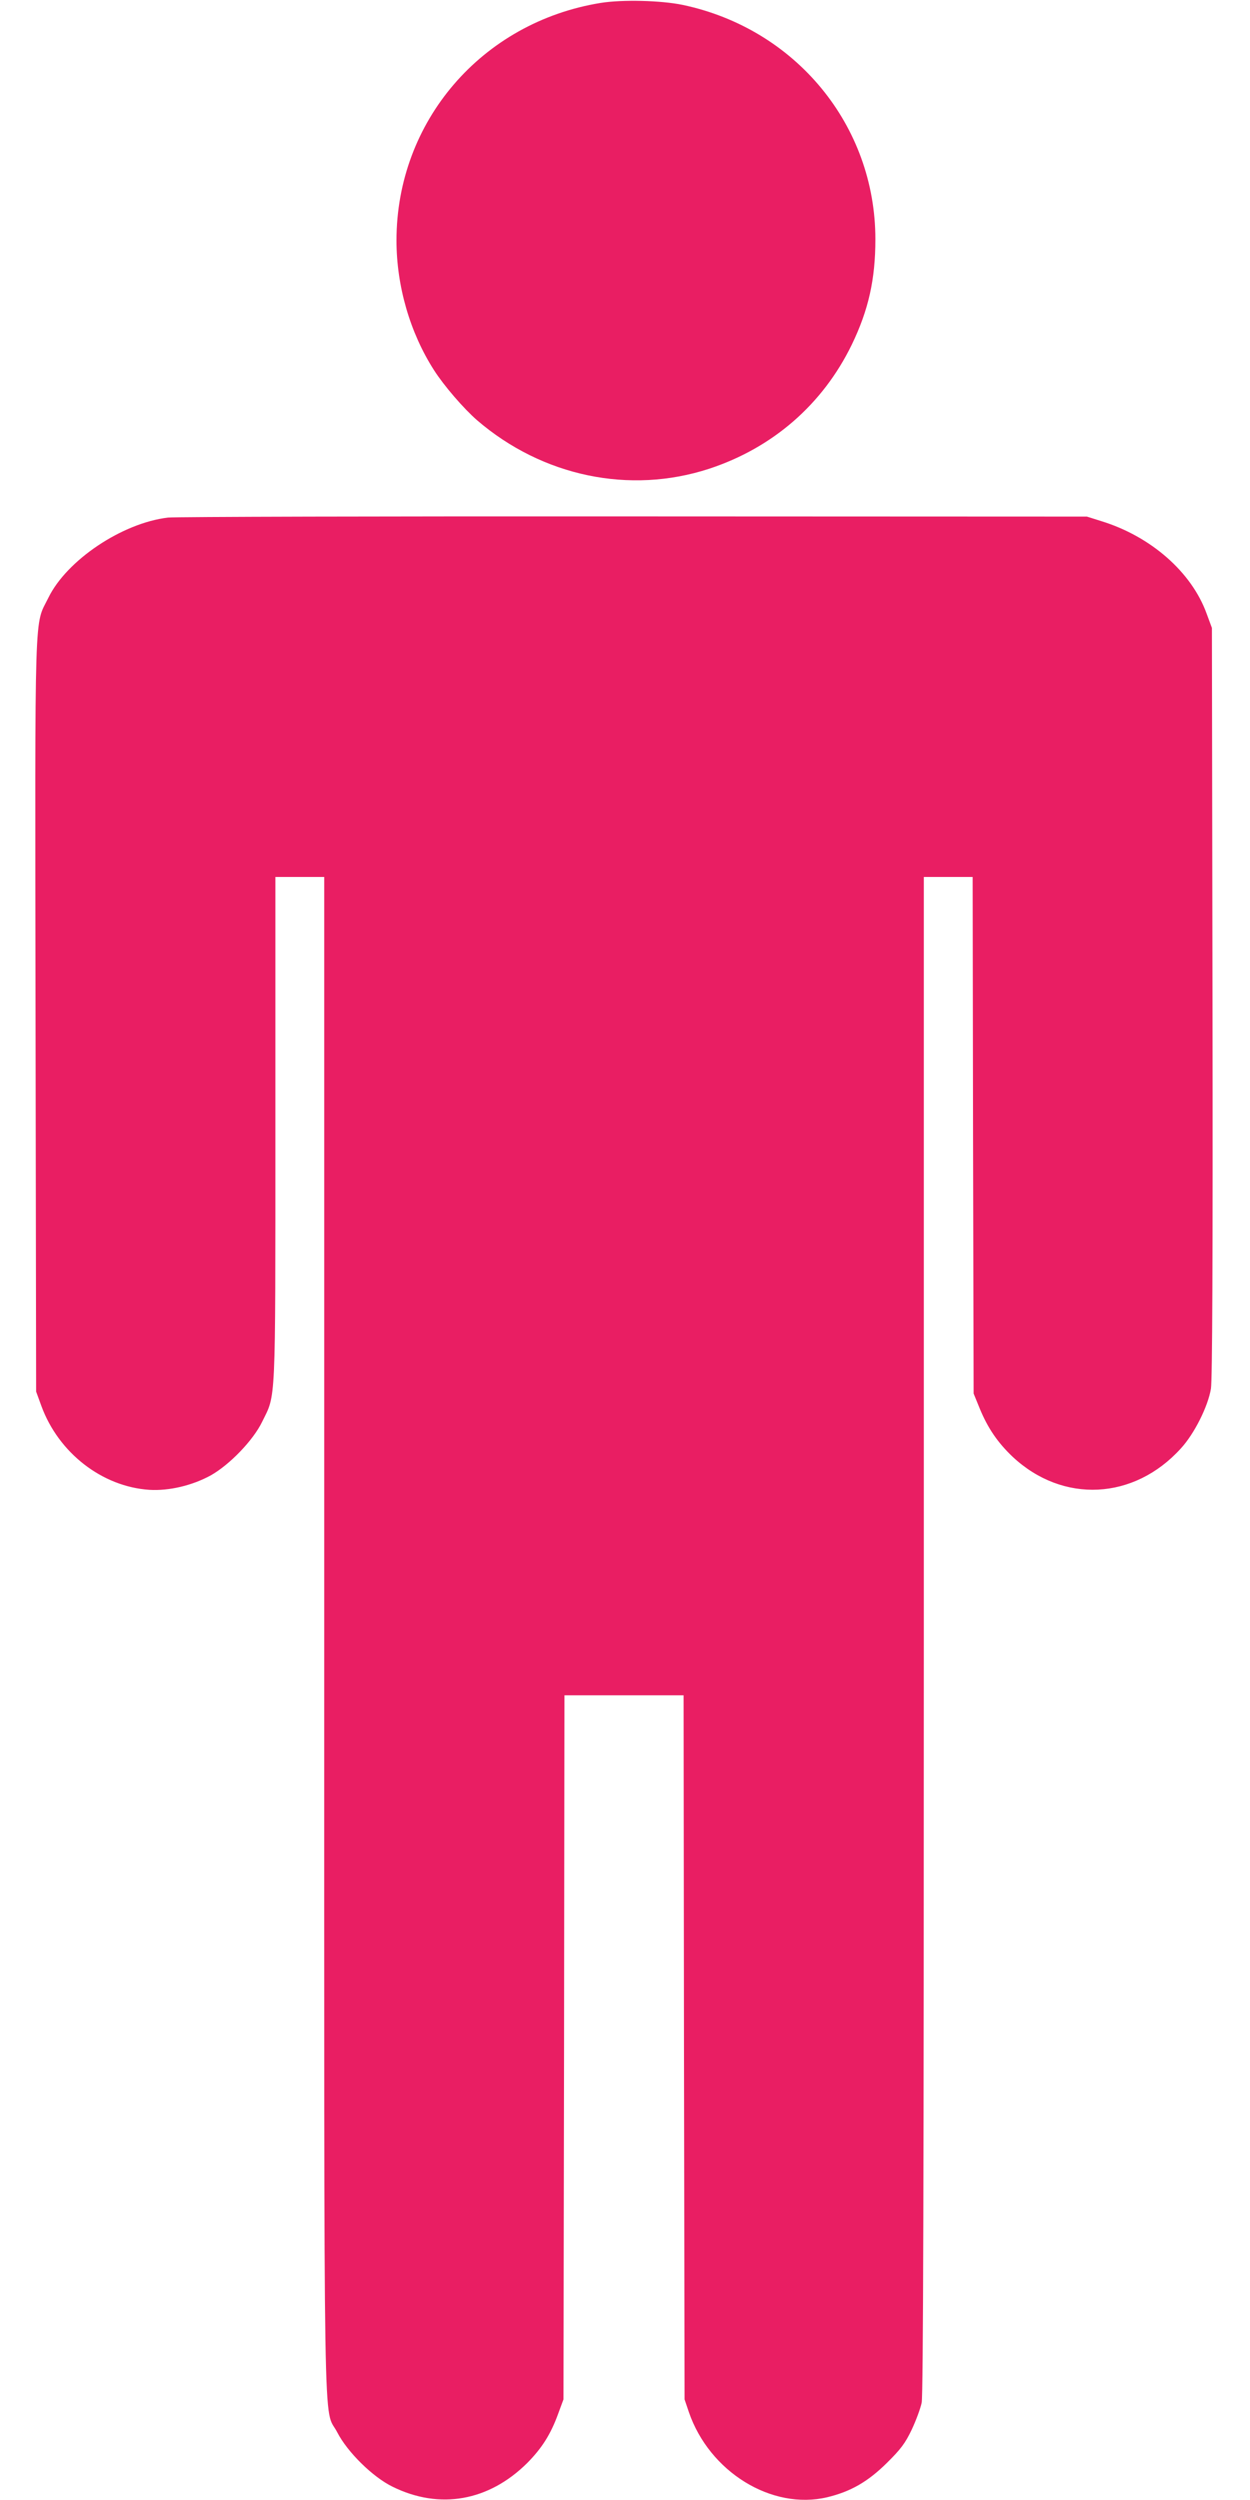 <?xml version="1.0" standalone="no"?>
<!DOCTYPE svg PUBLIC "-//W3C//DTD SVG 20010904//EN"
 "http://www.w3.org/TR/2001/REC-SVG-20010904/DTD/svg10.dtd">
<svg version="1.0" xmlns="http://www.w3.org/2000/svg"
 width="640pt" height="1280pt" viewBox="0 0 640 1280"
 preserveAspectRatio="xMidYMid meet">
<g transform="translate(0,1280) scale(0.1,-0.1)"
fill="#e91e63" stroke="none">
<path d="M3075 12785 c-609 -99 -1045 -607 -1045 -1216 0 -233 69 -472 192
-664 51 -80 152 -197 221 -257 334 -287 781 -381 1188 -248 325 107 581 329
730 635 86 178 121 335 121 540 0 583 -408 1078 -987 1200 -111 23 -308 28
-420 10z"/>
<path d="M860 10150 c-235 -28 -518 -218 -612 -410 -73 -149 -69 6 -66 -2137
l3 -1928 27 -74 c88 -240 311 -413 553 -429 101 -6 219 22 314 74 96 54 217
179 263 274 71 145 68 62 68 1498 l0 1292 125 0 125 0 0 -3880 c0 -4308 -6
-3942 67 -4084 52 -101 182 -229 283 -278 241 -119 493 -74 690 122 75 76 120
147 158 252 l27 73 3 1803 2 1802 305 0 305 0 2 -1802 3 -1803 22 -65 c105
-306 424 -503 708 -436 121 29 209 80 306 176 71 70 94 101 127 170 22 47 45
109 51 138 8 38 11 1171 11 3932 l0 3880 125 0 125 0 2 -1322 3 -1323 31 -76
c41 -100 92 -175 169 -248 257 -240 621 -222 861 43 69 75 139 215 154 306 7
46 10 635 8 1980 l-3 1915 -27 73 c-77 213 -286 396 -540 474 l-73 23 -2320 1
c-1276 1 -2349 -2 -2385 -6z"/>
</g>
</svg>
